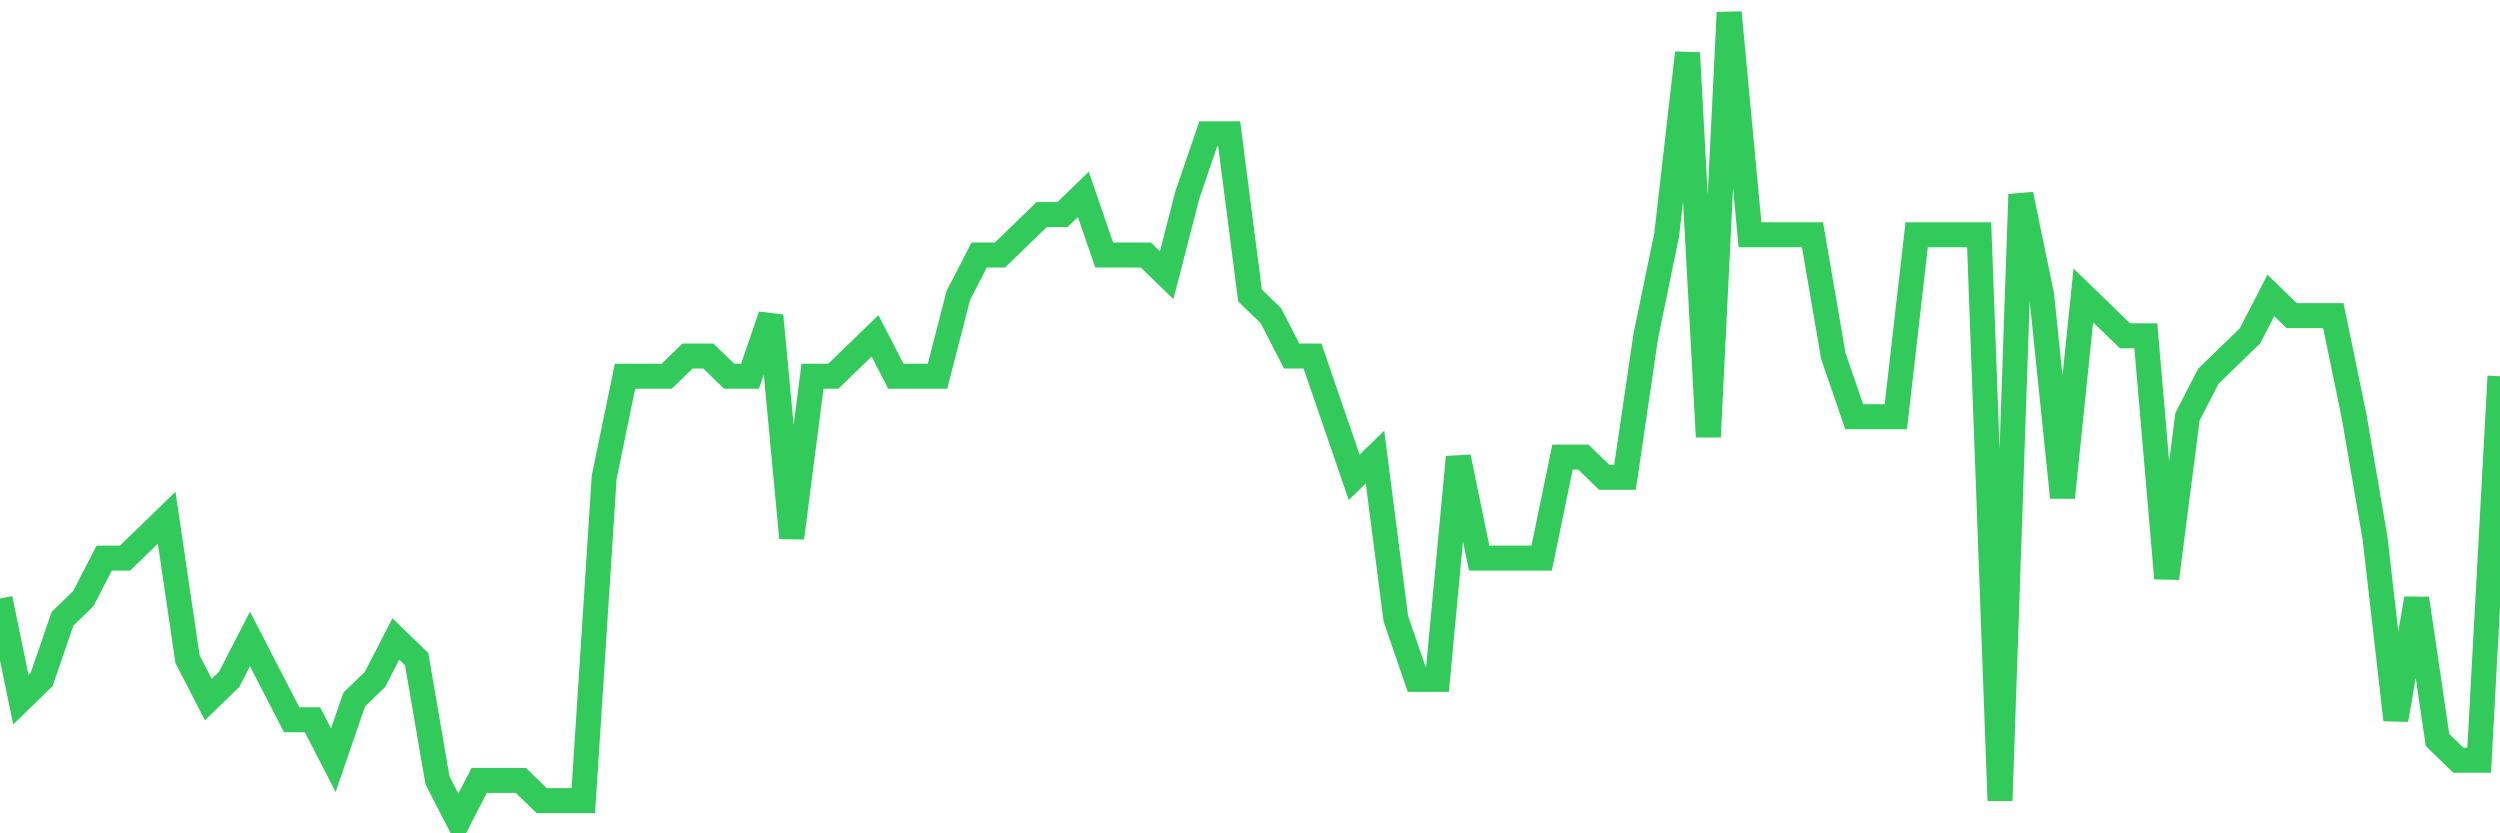 <svg
  xmlns="http://www.w3.org/2000/svg"
  xmlns:xlink="http://www.w3.org/1999/xlink"
  width="120"
  height="40"
  viewBox="0 0 120 40"
  preserveAspectRatio="none"
>
  <polyline
    points="0,28.73 1,33.58 2,32.61 3,29.7 4,28.73 5,26.79 6,26.79 7,25.82 8,24.85 9,31.64 10,33.58 11,32.61 12,30.67 13,32.61 14,34.55 15,34.55 16,36.49 17,33.58 18,32.61 19,30.67 20,31.64 21,37.46 22,39.4 23,37.46 24,37.46 25,37.46 26,38.43 27,38.43 28,38.43 29,22.91 30,18.06 31,18.06 32,18.06 33,17.09 34,17.09 35,18.06 36,18.06 37,15.15 38,25.82 39,18.06 40,18.06 41,17.09 42,16.12 43,18.06 44,18.06 45,18.06 46,14.18 47,12.24 48,12.24 49,11.27 50,10.3 51,10.3 52,9.33 53,12.24 54,12.24 55,12.24 56,13.21 57,9.33 58,6.42 59,6.42 60,14.18 61,15.15 62,17.09 63,17.09 64,20 65,22.91 66,21.94 67,29.7 68,32.61 69,32.61 70,21.94 71,26.79 72,26.79 73,26.79 74,26.79 75,21.94 76,21.94 77,22.91 78,22.91 79,16.12 80,11.27 81,2.54 82,20.97 83,0.6 84,11.27 85,11.27 86,11.27 87,11.27 88,17.09 89,20 90,20 91,20 92,11.27 93,11.27 94,11.27 95,11.27 96,38.43 97,9.33 98,14.18 99,23.88 100,14.18 101,15.15 102,16.12 103,16.12 104,27.76 105,20 106,18.06 107,17.09 108,16.12 109,14.18 110,15.15 111,15.15 112,15.15 113,20 114,25.82 115,34.55 116,28.73 117,35.52 118,36.49 119,36.49 120,18.06"
    fill="none"
    stroke="#32ca5b"
    stroke-width="1.2"
  >
  </polyline>
</svg>